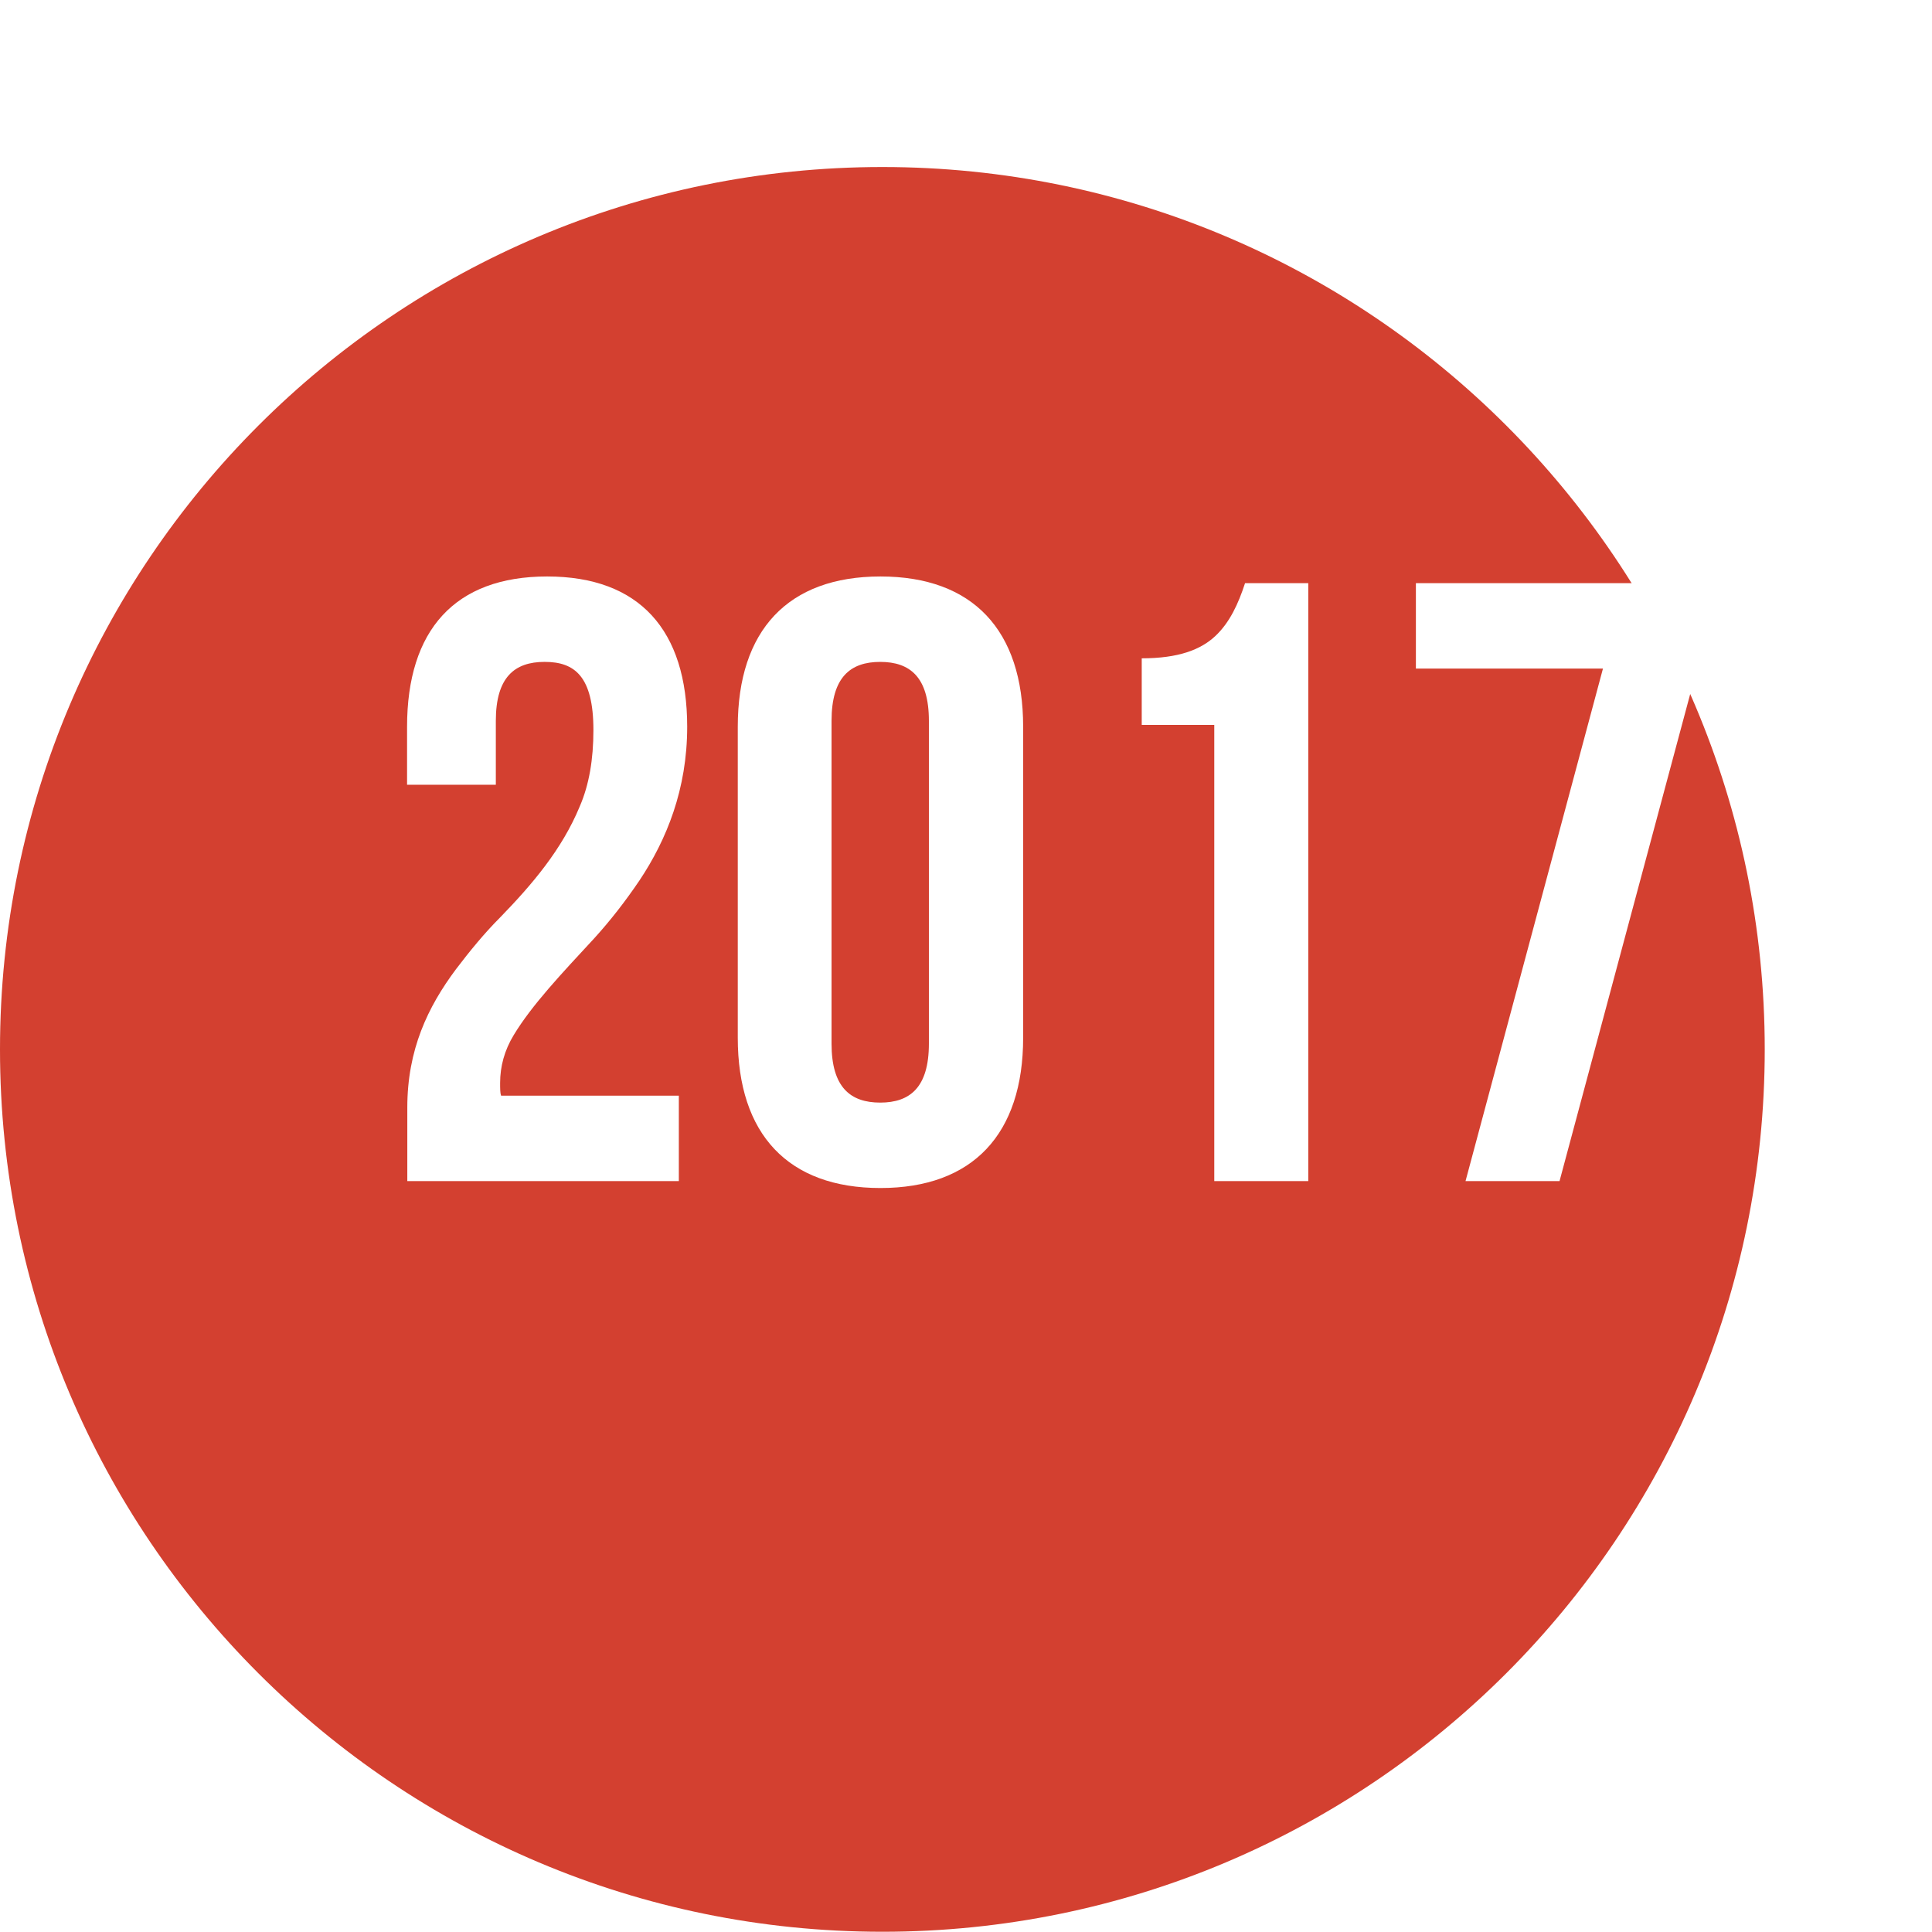 <?xml version="1.0" encoding="UTF-8"?>
<svg id="_レイヤー_2" data-name="レイヤー 2" xmlns="http://www.w3.org/2000/svg" xmlns:xlink="http://www.w3.org/1999/xlink" viewBox="0 0 80.97 80.97">
  <defs>
    <style>
      .cls-1 {
        fill: #fff;
      }

      .cls-2 {
        fill: #d34030;
        filter: url(#drop-shadow-1);
      }
    </style>
    <filter id="drop-shadow-1" x="0" y="0" width="80.97" height="80.97" filterUnits="userSpaceOnUse">
      <feOffset dx="-7" dy="7"/>
      <feGaussianBlur result="blur" stdDeviation="0"/>
      <feFlood flood-color="#000" flood-opacity=".75"/>
      <feComposite in2="blur" operator="in"/>
      <feComposite in="SourceGraphic"/>
    </filter>
  </defs>
  <g id="_レイヤー_1-2" data-name="レイヤー 1">
    <g>
      <path class="cls-2" d="M7,36.98C7,16.56,23.56,0,43.98,0s36.98,16.56,36.98,36.98-16.56,36.98-36.98,36.98S7,57.41,7,36.98Z"/>
      <g>
        <path class="cls-1" d="M22.82,27.74c-1.25,0-2.04.64-2.04,2.47v2.68h-3.72v-2.43c0-4.05,2-6.3,5.87-6.3s5.87,2.25,5.87,6.3c0,2.61-.86,4.73-2,6.44-.61.9-1.22,1.68-1.9,2.43-1.36,1.47-2.61,2.79-3.37,4.05-.39.64-.57,1.32-.57,2,0,.25,0,.43.04.54h7.45v3.58h-11.38v-3.08c0-2.43.86-4.22,2.04-5.8.57-.75,1.18-1.5,1.86-2.18,1.32-1.36,2.58-2.83,3.33-4.65.39-.9.57-1.97.57-3.19,0-2.26-.79-2.86-2.04-2.86Z"/>
        <path class="cls-1" d="M30.92,30.46c0-4.05,2.11-6.3,5.98-6.3s5.98,2.25,5.98,6.3v13.03c0,4.04-2.11,6.3-5.98,6.3s-5.98-2.25-5.98-6.3v-13.03ZM34.85,43.74c0,1.83.79,2.47,2.04,2.47s2.04-.64,2.04-2.47v-13.53c0-1.83-.79-2.47-2.04-2.47s-2.04.64-2.04,2.47v13.53Z"/>
        <path class="cls-1" d="M47.85,27.59c1.54,0,2.47-.36,3.08-.93s.97-1.36,1.25-2.22h2.65v25.06h-3.94v-19.12h-3.04v-2.79Z"/>
        <path class="cls-1" d="M71.16,24.44v3.44l-5.8,21.62h-3.94l5.76-21.48h-7.84v-3.58h11.81Z"/>
      </g>
    </g>
  </g>
</svg>